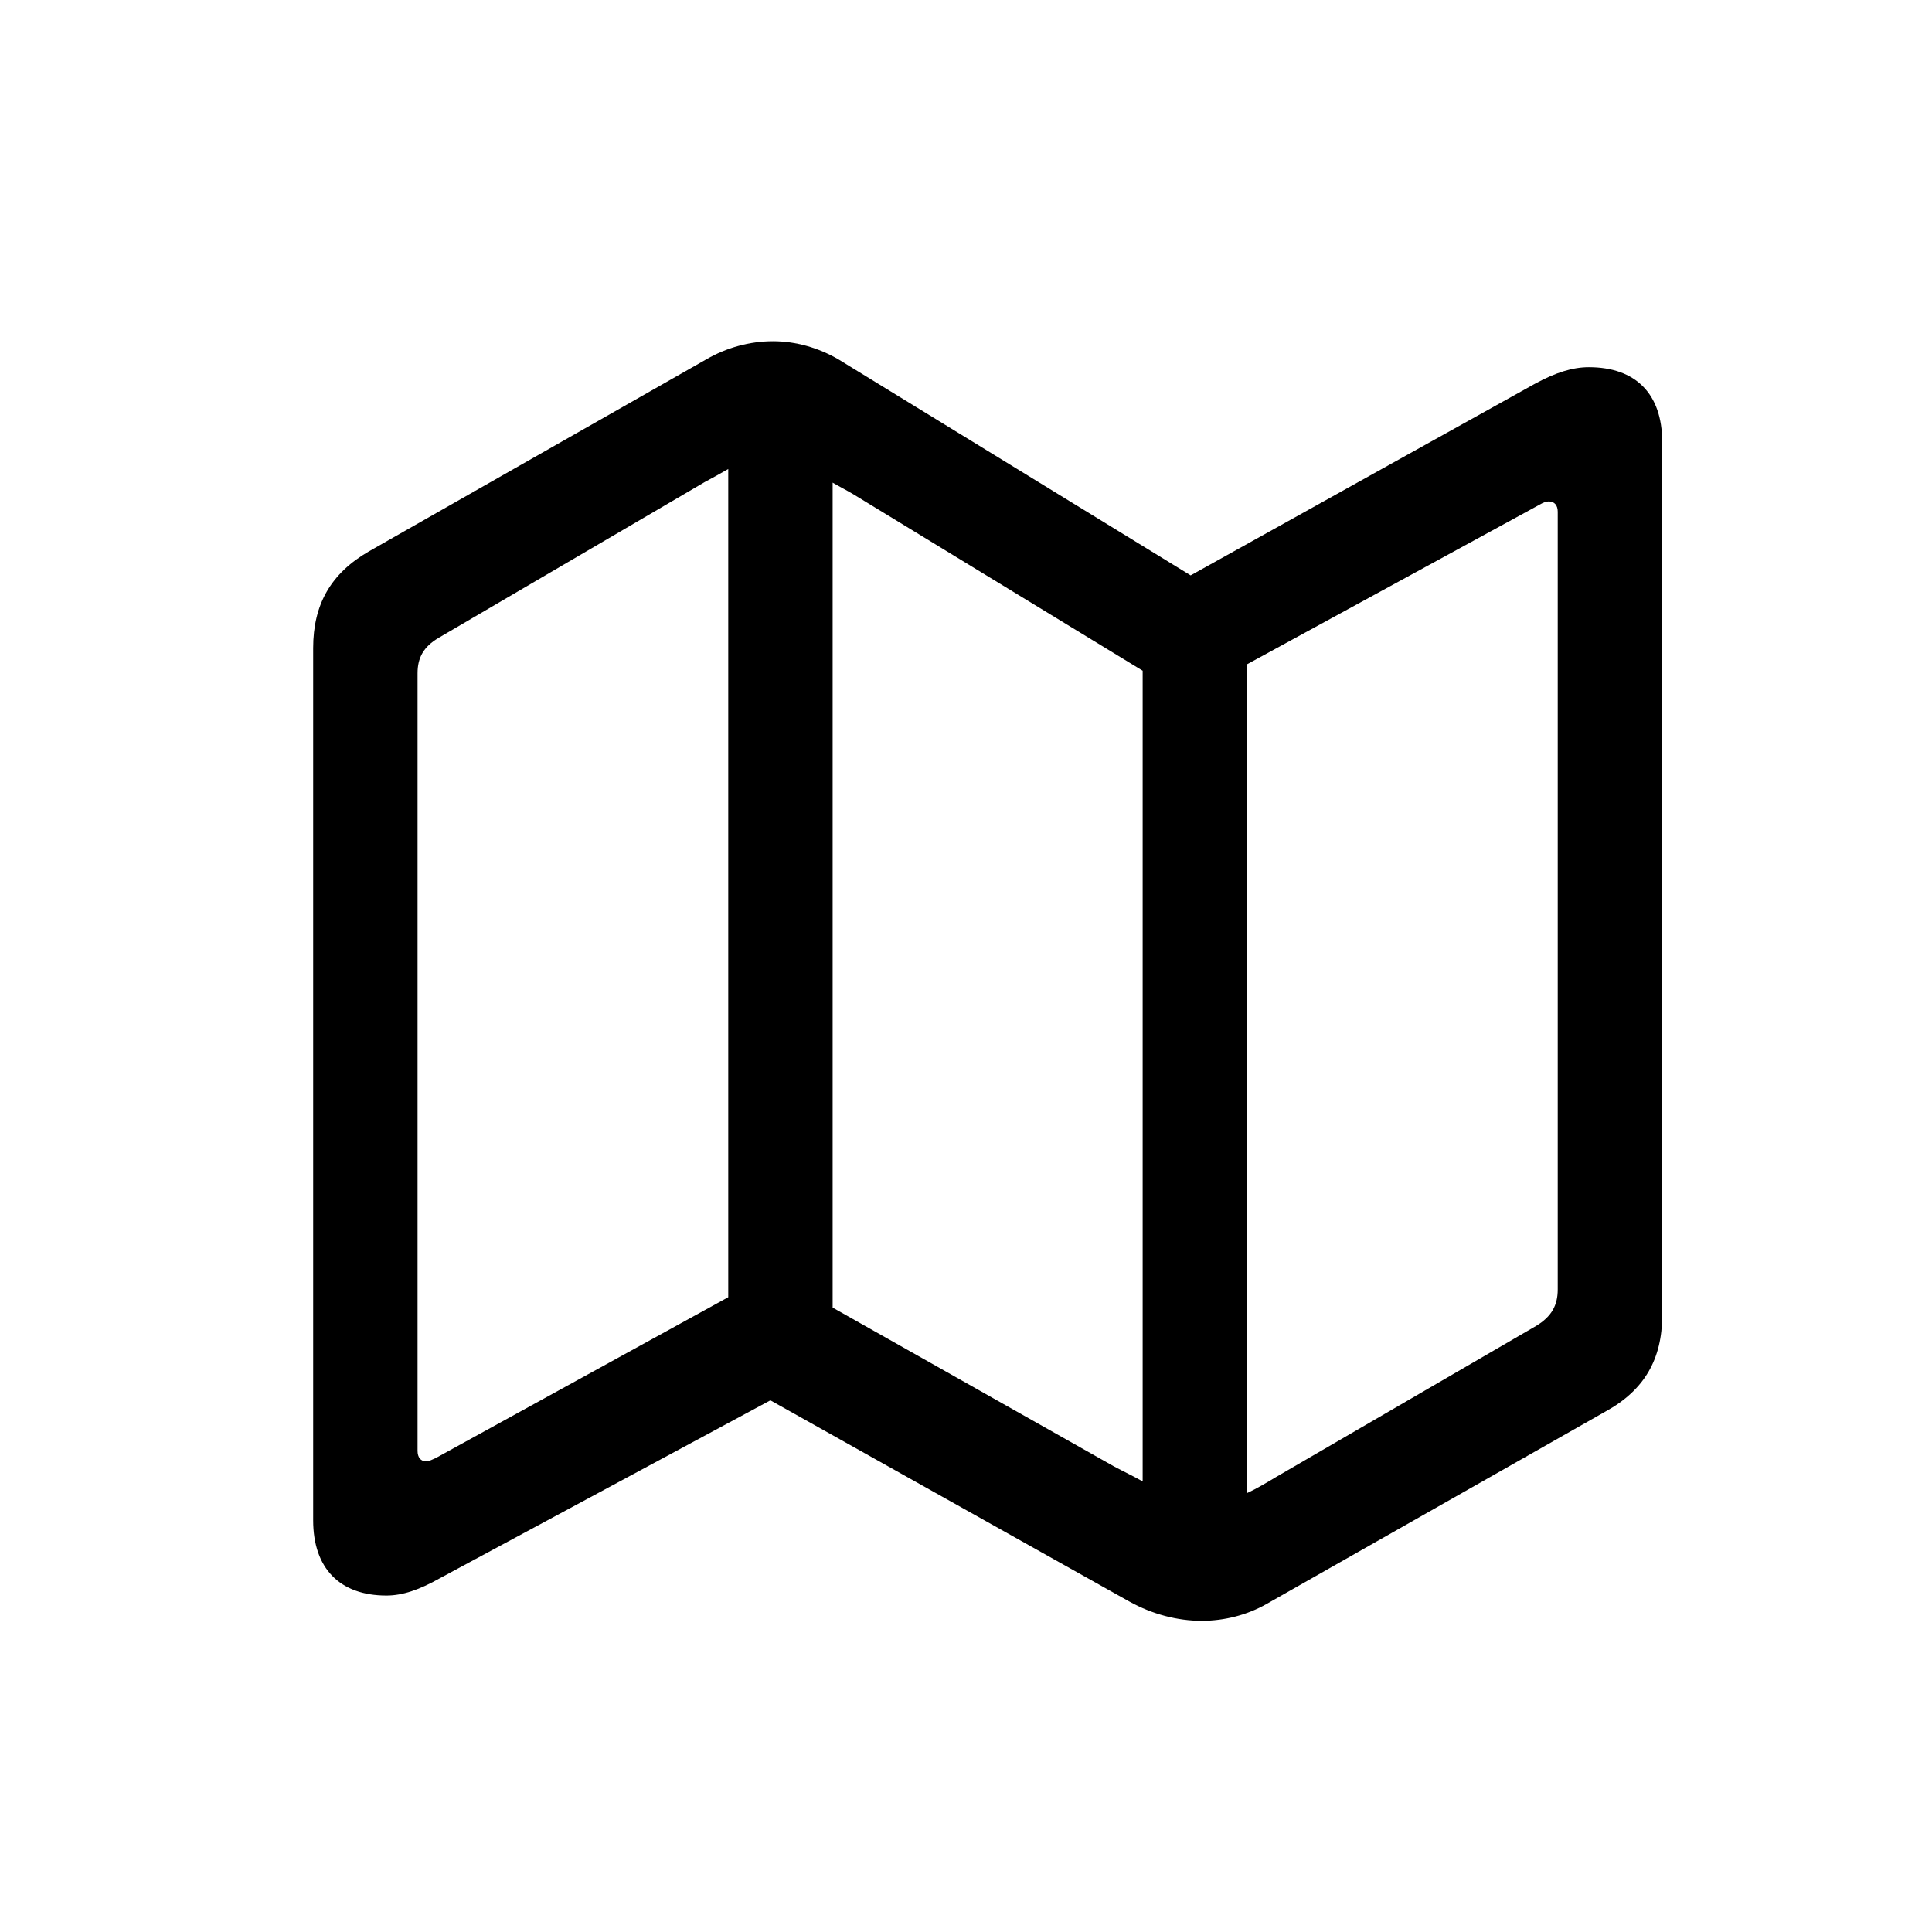 <?xml version="1.0" encoding="UTF-8"?>
<svg width="32px" height="32px" viewBox="0 0 32 32" version="1.1" xmlns="http://www.w3.org/2000/svg" xmlns:xlink="http://www.w3.org/1999/xlink">
    <title>map.outline</title>
    <g id="map.outline" stroke="none" stroke-width="1" fill="none" fill-rule="evenodd">
        <g id="􀙊" transform="translate(5.187, 5.652)" fill="#000000" fill-rule="nonzero">
            <path d="M1.214,20.775 C1.482,20.775 1.762,20.679 2.105,20.485 L7.573,17.542 L13.514,20.872 C13.9,21.087 14.319,21.194 14.717,21.194 C15.093,21.194 15.469,21.098 15.791,20.915 L21.409,17.725 C22.054,17.37 22.344,16.854 22.344,16.135 L22.344,1.665 C22.344,0.87 21.903,0.43 21.13,0.43 C20.861,0.43 20.582,0.516 20.228,0.709 L14.534,3.878 L8.701,0.301 C8.368,0.107 7.992,0 7.616,0 C7.229,0 6.843,0.107 6.51,0.301 L0.924,3.48 C0.29,3.846 0,4.361 0,5.081 L0,19.529 C0,20.324 0.44,20.775 1.214,20.775 Z M6.875,15.834 L2.03,18.498 C1.977,18.52 1.923,18.552 1.869,18.552 C1.783,18.552 1.729,18.487 1.729,18.38 L1.729,5.5 C1.729,5.242 1.826,5.06 2.084,4.909 L6.488,2.331 C6.628,2.256 6.746,2.191 6.875,2.116 L6.875,15.834 Z M8.604,16.006 L8.604,2.342 C8.712,2.406 8.841,2.471 8.948,2.535 L13.739,5.457 L13.739,18.885 C13.589,18.799 13.428,18.724 13.267,18.638 L8.604,16.006 Z M15.469,19.078 L15.469,5.35 L20.313,2.707 C20.367,2.675 20.421,2.653 20.464,2.653 C20.561,2.653 20.614,2.718 20.614,2.825 L20.614,15.705 C20.614,15.974 20.507,16.156 20.26,16.307 L15.952,18.81 C15.791,18.906 15.63,19.003 15.469,19.078 Z" id="Shape"></path>
        </g>
    </g>
</svg>